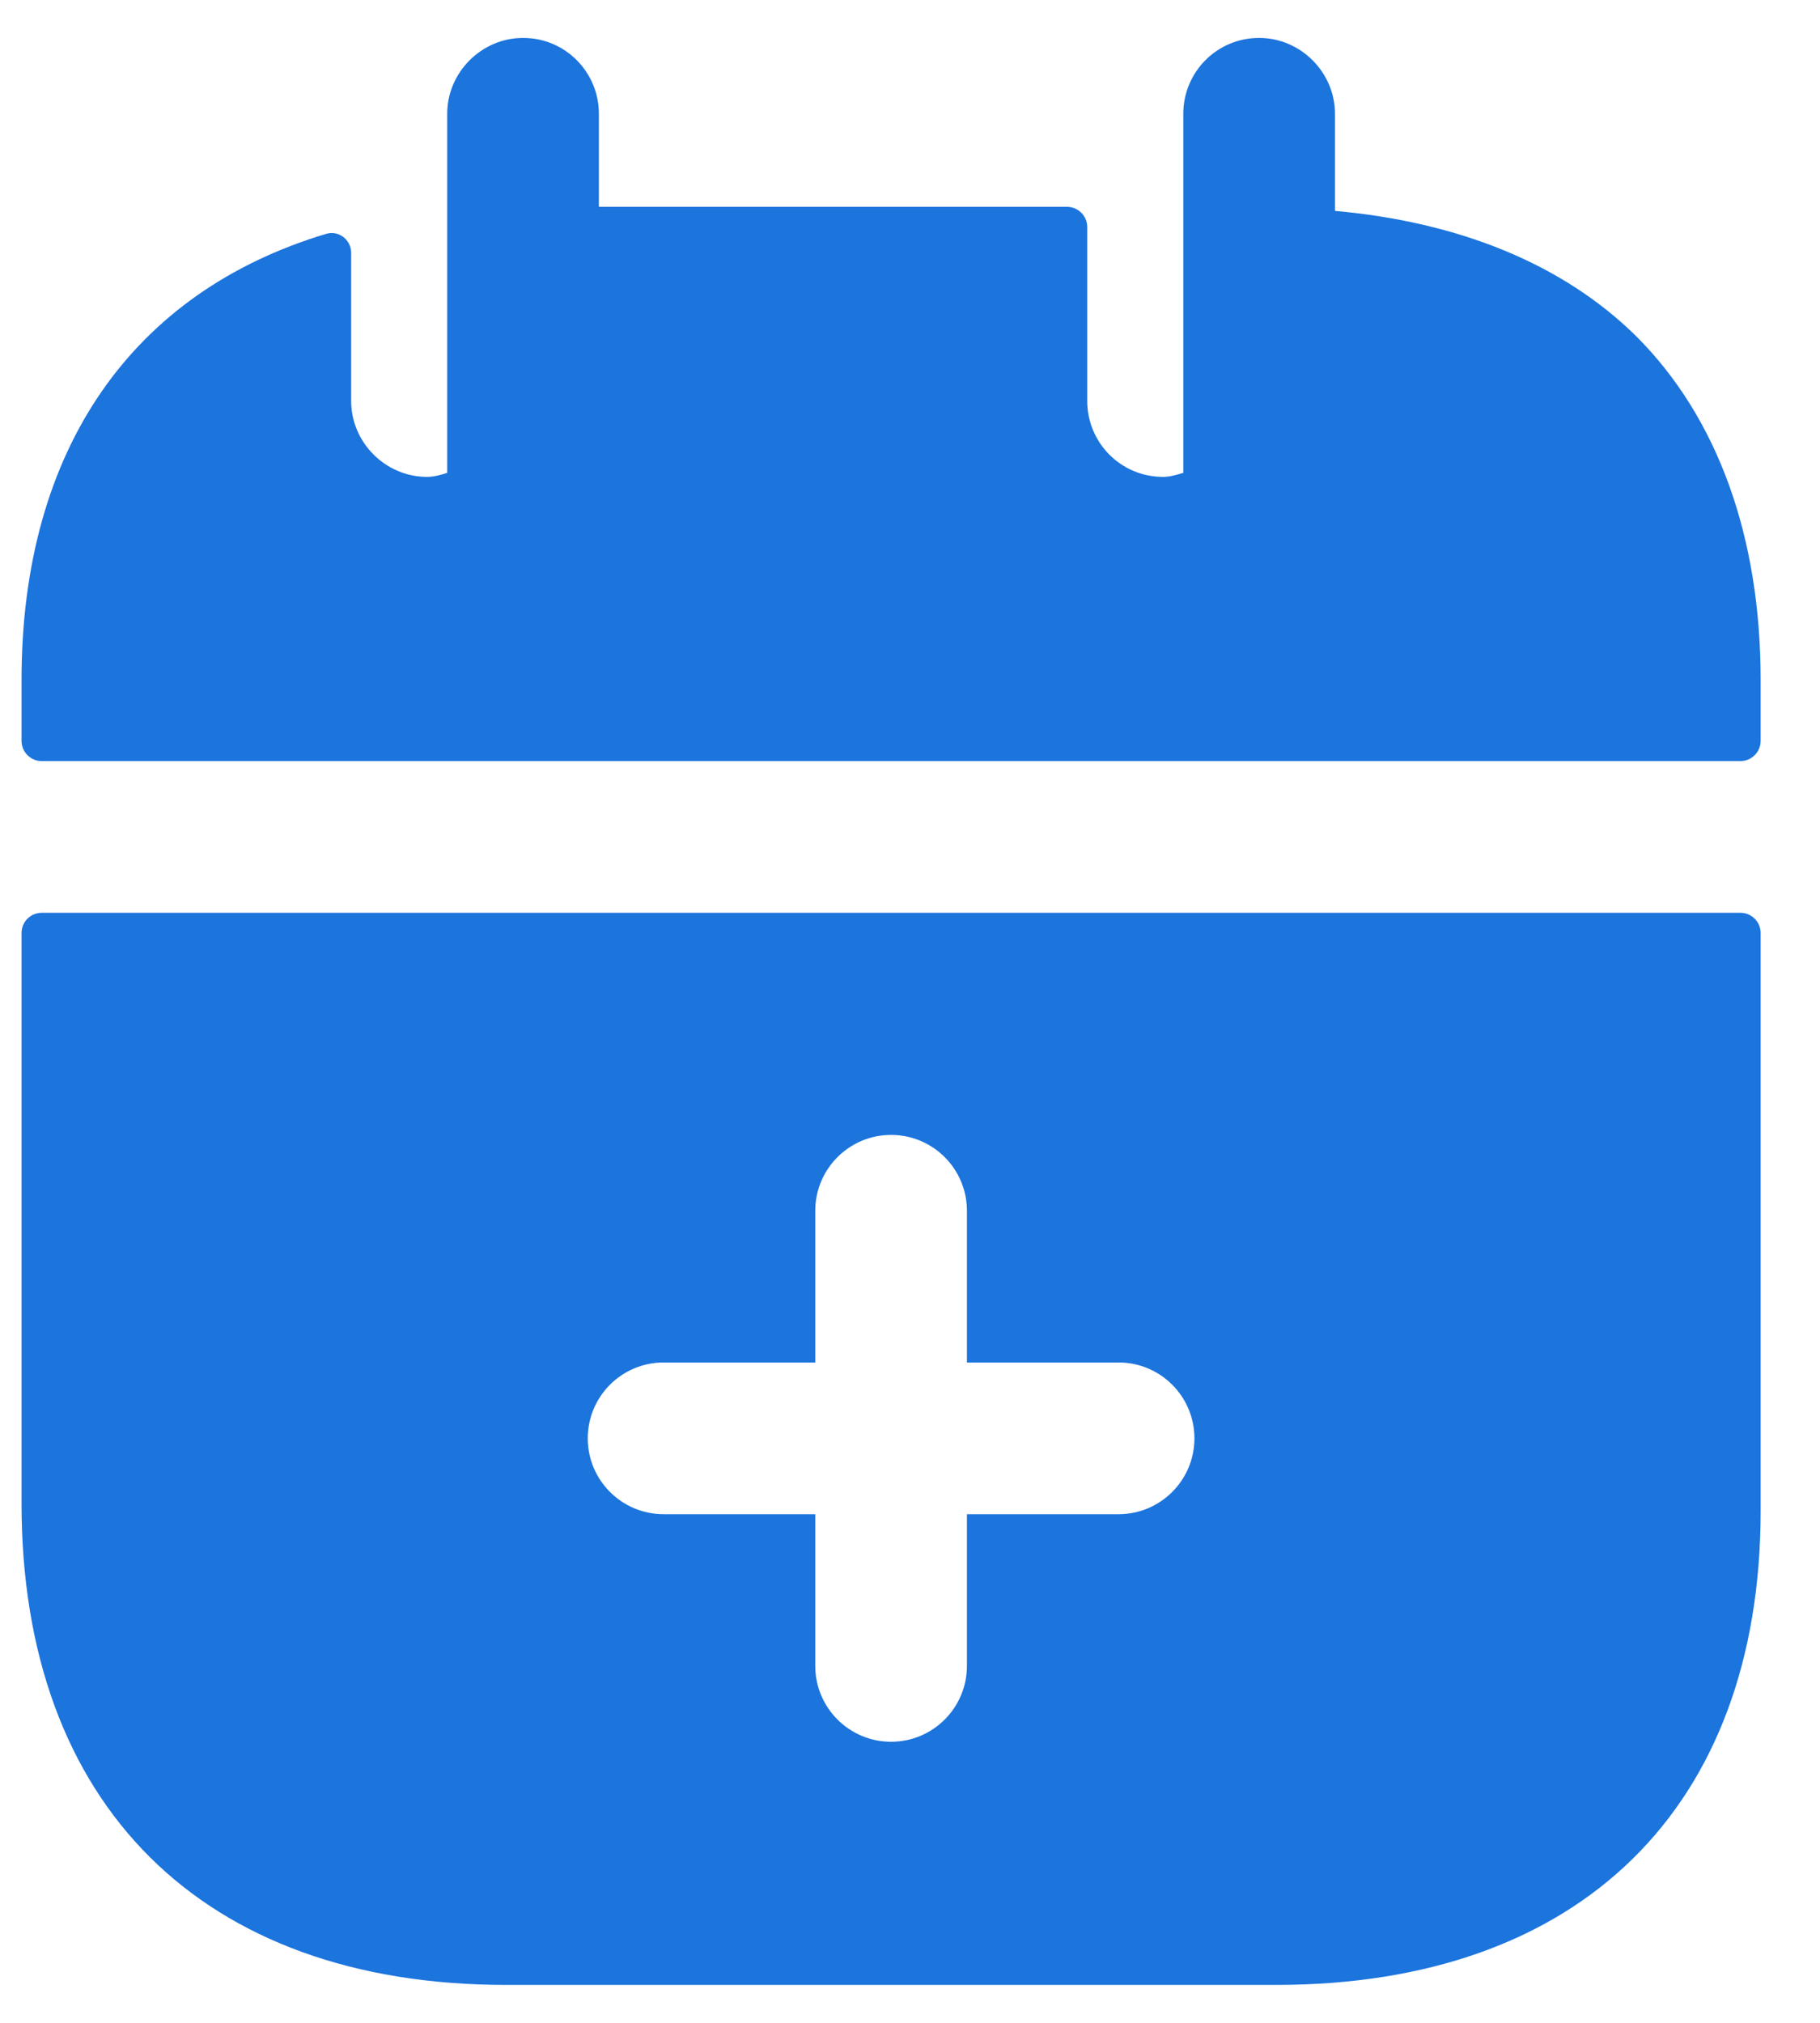 <svg width="18" height="20" viewBox="0 0 18 20" fill="none" xmlns="http://www.w3.org/2000/svg">
<path fill-rule="evenodd" clip-rule="evenodd" d="M16.183 3.325C15.453 2.605 14.423 2.195 13.203 2.085V1.125C13.203 0.715 12.863 0.375 12.453 0.375C12.033 0.375 11.703 0.715 11.703 1.125V4.675L11.68 4.682C11.619 4.699 11.565 4.715 11.503 4.715C11.083 4.715 10.753 4.375 10.753 3.965V2.245C10.753 2.135 10.663 2.045 10.553 2.045H5.923V1.125C5.923 0.715 5.593 0.375 5.173 0.375C4.763 0.375 4.423 0.715 4.423 1.125V4.675C4.363 4.695 4.293 4.715 4.223 4.715C3.813 4.715 3.473 4.375 3.473 3.965V2.501C3.473 2.371 3.351 2.275 3.226 2.312C1.317 2.885 0.213 4.432 0.213 6.725V7.325C0.213 7.435 0.302 7.525 0.413 7.525H17.213C17.323 7.525 17.413 7.435 17.413 7.325V6.725C17.413 5.315 16.993 4.135 16.183 3.325ZM0.213 14.865C0.213 17.845 2.003 19.625 5.003 19.625H12.623C15.623 19.625 17.413 17.875 17.413 14.935V9.225C17.413 9.114 17.323 9.025 17.213 9.025H0.413C0.302 9.025 0.213 9.114 0.213 9.225V14.865ZM6.563 13.471H8.063V11.971C8.063 11.557 8.399 11.221 8.813 11.221C9.227 11.221 9.563 11.557 9.563 11.971V13.471H11.063C11.477 13.471 11.813 13.807 11.813 14.221C11.813 14.635 11.477 14.971 11.063 14.971H9.563V16.471C9.563 16.885 9.227 17.221 8.813 17.221C8.399 17.221 8.063 16.885 8.063 16.471V14.971H6.563C6.149 14.971 5.813 14.635 5.813 14.221C5.813 13.807 6.149 13.471 6.563 13.471Z" fill="#1C74DD"/>
</svg>
